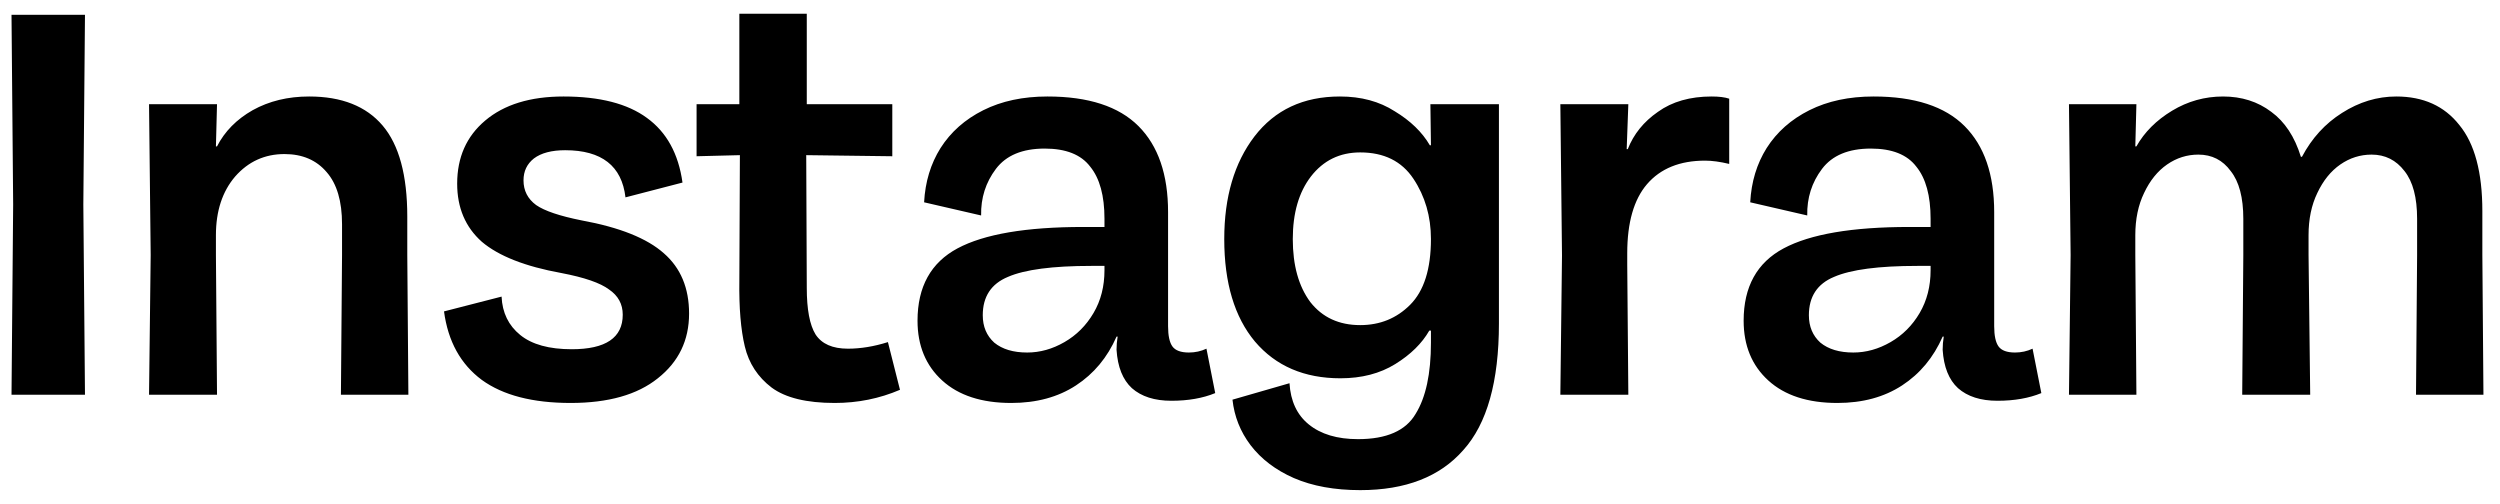 <?xml version="1.0" encoding="UTF-8"?> <svg xmlns="http://www.w3.org/2000/svg" width="114" height="23" viewBox="0 0 114 23" fill="none"><path d="M0.6 9.325L0.525 0.675H3.875L3.8 9.325L3.875 18H0.525L0.6 9.325ZM6.871 11.625L6.796 4.75H9.896L9.846 6.675H9.896C10.246 5.992 10.788 5.442 11.521 5.025C12.271 4.608 13.13 4.4 14.097 4.4C15.58 4.4 16.697 4.842 17.447 5.725C18.197 6.608 18.572 7.992 18.572 9.875V11.625L18.622 18H15.546L15.597 11.625V10.225C15.597 9.175 15.363 8.383 14.896 7.85C14.43 7.3 13.788 7.025 12.972 7.025C12.072 7.025 11.322 7.367 10.722 8.05C10.138 8.733 9.846 9.625 9.846 10.725V11.625L9.896 18H6.796L6.871 11.625ZM26.022 18.375C24.288 18.375 22.938 18.025 21.972 17.325C21.005 16.608 20.43 15.567 20.247 14.2L22.872 13.525C22.905 14.258 23.188 14.842 23.722 15.275C24.255 15.708 25.038 15.925 26.072 15.925C27.622 15.925 28.397 15.4 28.397 14.35C28.397 13.867 28.188 13.483 27.772 13.2C27.372 12.9 26.647 12.65 25.597 12.45C23.947 12.15 22.738 11.675 21.972 11.025C21.222 10.358 20.847 9.475 20.847 8.375C20.847 7.175 21.272 6.217 22.122 5.5C22.988 4.767 24.18 4.4 25.697 4.4C27.347 4.4 28.613 4.725 29.497 5.375C30.397 6.025 30.938 7.008 31.122 8.325L28.522 9C28.355 7.567 27.438 6.85 25.772 6.85C25.155 6.85 24.68 6.975 24.347 7.225C24.03 7.475 23.872 7.808 23.872 8.225C23.872 8.692 24.063 9.067 24.447 9.35C24.83 9.617 25.522 9.85 26.522 10.05C28.255 10.367 29.505 10.867 30.272 11.55C31.038 12.217 31.422 13.133 31.422 14.3C31.422 15.517 30.947 16.5 29.997 17.25C29.063 18 27.738 18.375 26.022 18.375ZM38.064 18.375C36.78 18.375 35.822 18.142 35.189 17.675C34.555 17.192 34.147 16.567 33.964 15.8C33.78 15.033 33.697 14.033 33.714 12.8L33.739 7.075L31.764 7.125V4.75H33.714V0.625H36.789V4.75H40.689V7.125L36.764 7.075L36.789 13.125C36.789 14.108 36.922 14.817 37.189 15.25C37.472 15.683 37.964 15.9 38.664 15.9C39.247 15.9 39.855 15.8 40.489 15.6L41.039 17.775C40.105 18.175 39.114 18.375 38.064 18.375ZM46.114 18.375C44.764 18.375 43.714 18.033 42.964 17.35C42.214 16.667 41.839 15.758 41.839 14.625C41.839 13.075 42.448 11.975 43.664 11.325C44.881 10.675 46.789 10.35 49.389 10.35H50.364V9.975C50.364 8.925 50.148 8.133 49.714 7.6C49.298 7.05 48.606 6.775 47.639 6.775C46.623 6.775 45.881 7.083 45.414 7.7C44.948 8.317 44.723 9.025 44.739 9.825L42.139 9.225C42.189 8.292 42.439 7.467 42.889 6.75C43.356 6.017 44.006 5.442 44.839 5.025C45.673 4.608 46.648 4.4 47.764 4.4C49.631 4.4 51.014 4.85 51.914 5.75C52.814 6.65 53.264 7.958 53.264 9.675V14.875C53.264 15.308 53.331 15.617 53.464 15.8C53.598 15.983 53.848 16.075 54.214 16.075C54.498 16.075 54.764 16.017 55.014 15.9L55.414 17.925C54.848 18.158 54.181 18.275 53.414 18.275C52.648 18.275 52.048 18.083 51.614 17.7C51.198 17.317 50.964 16.733 50.914 15.95C50.914 15.75 50.931 15.55 50.964 15.35H50.914C50.498 16.3 49.881 17.042 49.064 17.575C48.248 18.108 47.264 18.375 46.114 18.375ZM44.814 14.375C44.814 14.892 44.989 15.308 45.339 15.625C45.706 15.925 46.206 16.075 46.839 16.075C47.423 16.075 47.989 15.917 48.539 15.6C49.089 15.283 49.531 14.842 49.864 14.275C50.198 13.708 50.364 13.058 50.364 12.325V12.125H49.764C47.998 12.125 46.731 12.292 45.964 12.625C45.198 12.942 44.814 13.525 44.814 14.375ZM62.026 22.35C60.859 22.35 59.851 22.167 59.001 21.8C58.168 21.433 57.51 20.933 57.026 20.3C56.559 19.683 56.285 18.992 56.201 18.225L58.801 17.475C58.851 18.292 59.143 18.917 59.676 19.35C60.226 19.8 60.976 20.025 61.926 20.025C63.226 20.025 64.101 19.642 64.551 18.875C65.018 18.125 65.251 17.042 65.251 15.625V15.075H65.176C64.843 15.658 64.326 16.167 63.626 16.6C62.926 17.033 62.093 17.25 61.126 17.25C59.476 17.25 58.176 16.692 57.226 15.575C56.293 14.458 55.826 12.9 55.826 10.9C55.826 8.983 56.285 7.425 57.201 6.225C58.135 5.008 59.434 4.4 61.101 4.4C62.068 4.4 62.901 4.625 63.601 5.075C64.318 5.508 64.851 6.025 65.201 6.625H65.251L65.226 4.75H68.351V14.75C68.351 17.4 67.809 19.325 66.726 20.525C65.659 21.742 64.093 22.35 62.026 22.35ZM58.951 10.9C58.951 12.1 59.218 13.058 59.751 13.775C60.301 14.475 61.059 14.825 62.026 14.825C62.926 14.825 63.684 14.517 64.301 13.9C64.934 13.267 65.251 12.267 65.251 10.9C65.251 9.867 64.984 8.95 64.451 8.15C63.918 7.35 63.109 6.95 62.026 6.95C61.093 6.95 60.343 7.317 59.776 8.05C59.226 8.767 58.951 9.717 58.951 10.9ZM71.227 11.65L71.152 4.75H74.252L74.177 6.8H74.227C74.494 6.117 74.952 5.55 75.602 5.1C76.252 4.633 77.069 4.4 78.052 4.4C78.385 4.4 78.652 4.433 78.852 4.5V7.475C78.435 7.375 78.069 7.325 77.752 7.325C76.602 7.325 75.719 7.683 75.102 8.4C74.502 9.1 74.202 10.15 74.202 11.55V12.075L74.252 18H71.152L71.227 11.65ZM83.785 18.375C82.435 18.375 81.385 18.033 80.635 17.35C79.885 16.667 79.51 15.758 79.51 14.625C79.51 13.075 80.118 11.975 81.335 11.325C82.552 10.675 84.46 10.35 87.06 10.35H88.035V9.975C88.035 8.925 87.819 8.133 87.385 7.6C86.969 7.05 86.277 6.775 85.31 6.775C84.293 6.775 83.552 7.083 83.085 7.7C82.618 8.317 82.394 9.025 82.41 9.825L79.81 9.225C79.86 8.292 80.11 7.467 80.56 6.75C81.027 6.017 81.677 5.442 82.51 5.025C83.344 4.608 84.319 4.4 85.435 4.4C87.302 4.4 88.685 4.85 89.585 5.75C90.485 6.65 90.935 7.958 90.935 9.675V14.875C90.935 15.308 91.002 15.617 91.135 15.8C91.269 15.983 91.519 16.075 91.885 16.075C92.168 16.075 92.435 16.017 92.685 15.9L93.085 17.925C92.519 18.158 91.852 18.275 91.085 18.275C90.319 18.275 89.719 18.083 89.285 17.7C88.868 17.317 88.635 16.733 88.585 15.95C88.585 15.75 88.602 15.55 88.635 15.35H88.585C88.168 16.3 87.552 17.042 86.735 17.575C85.918 18.108 84.935 18.375 83.785 18.375ZM82.485 14.375C82.485 14.892 82.66 15.308 83.01 15.625C83.377 15.925 83.877 16.075 84.51 16.075C85.094 16.075 85.66 15.917 86.21 15.6C86.76 15.283 87.202 14.842 87.535 14.275C87.868 13.708 88.035 13.058 88.035 12.325V12.125H87.435C85.668 12.125 84.402 12.292 83.635 12.625C82.868 12.942 82.485 13.525 82.485 14.375ZM94.42 11.625L94.345 4.75H97.42L97.37 6.675H97.42C97.787 6.025 98.329 5.483 99.045 5.05C99.762 4.617 100.537 4.4 101.37 4.4C102.22 4.4 102.954 4.633 103.57 5.1C104.187 5.55 104.637 6.233 104.92 7.15H104.97C105.42 6.3 106.029 5.633 106.795 5.15C107.579 4.65 108.404 4.4 109.27 4.4C110.504 4.4 111.462 4.833 112.145 5.7C112.845 6.55 113.195 7.858 113.195 9.625V11.625L113.245 18H110.17L110.22 11.625V9.975C110.22 9.008 110.029 8.283 109.645 7.8C109.262 7.3 108.762 7.05 108.145 7.05C107.629 7.05 107.154 7.2 106.72 7.5C106.287 7.8 105.937 8.233 105.67 8.8C105.404 9.35 105.27 9.992 105.27 10.725V11.625L105.345 18H102.245L102.295 11.625V9.975C102.295 9.008 102.104 8.283 101.72 7.8C101.354 7.3 100.862 7.05 100.245 7.05C99.729 7.05 99.254 7.2 98.82 7.5C98.387 7.8 98.037 8.233 97.77 8.8C97.504 9.35 97.37 9.992 97.37 10.725V11.625L97.42 18H94.345L94.42 11.625Z" fill="black"></path></svg> 